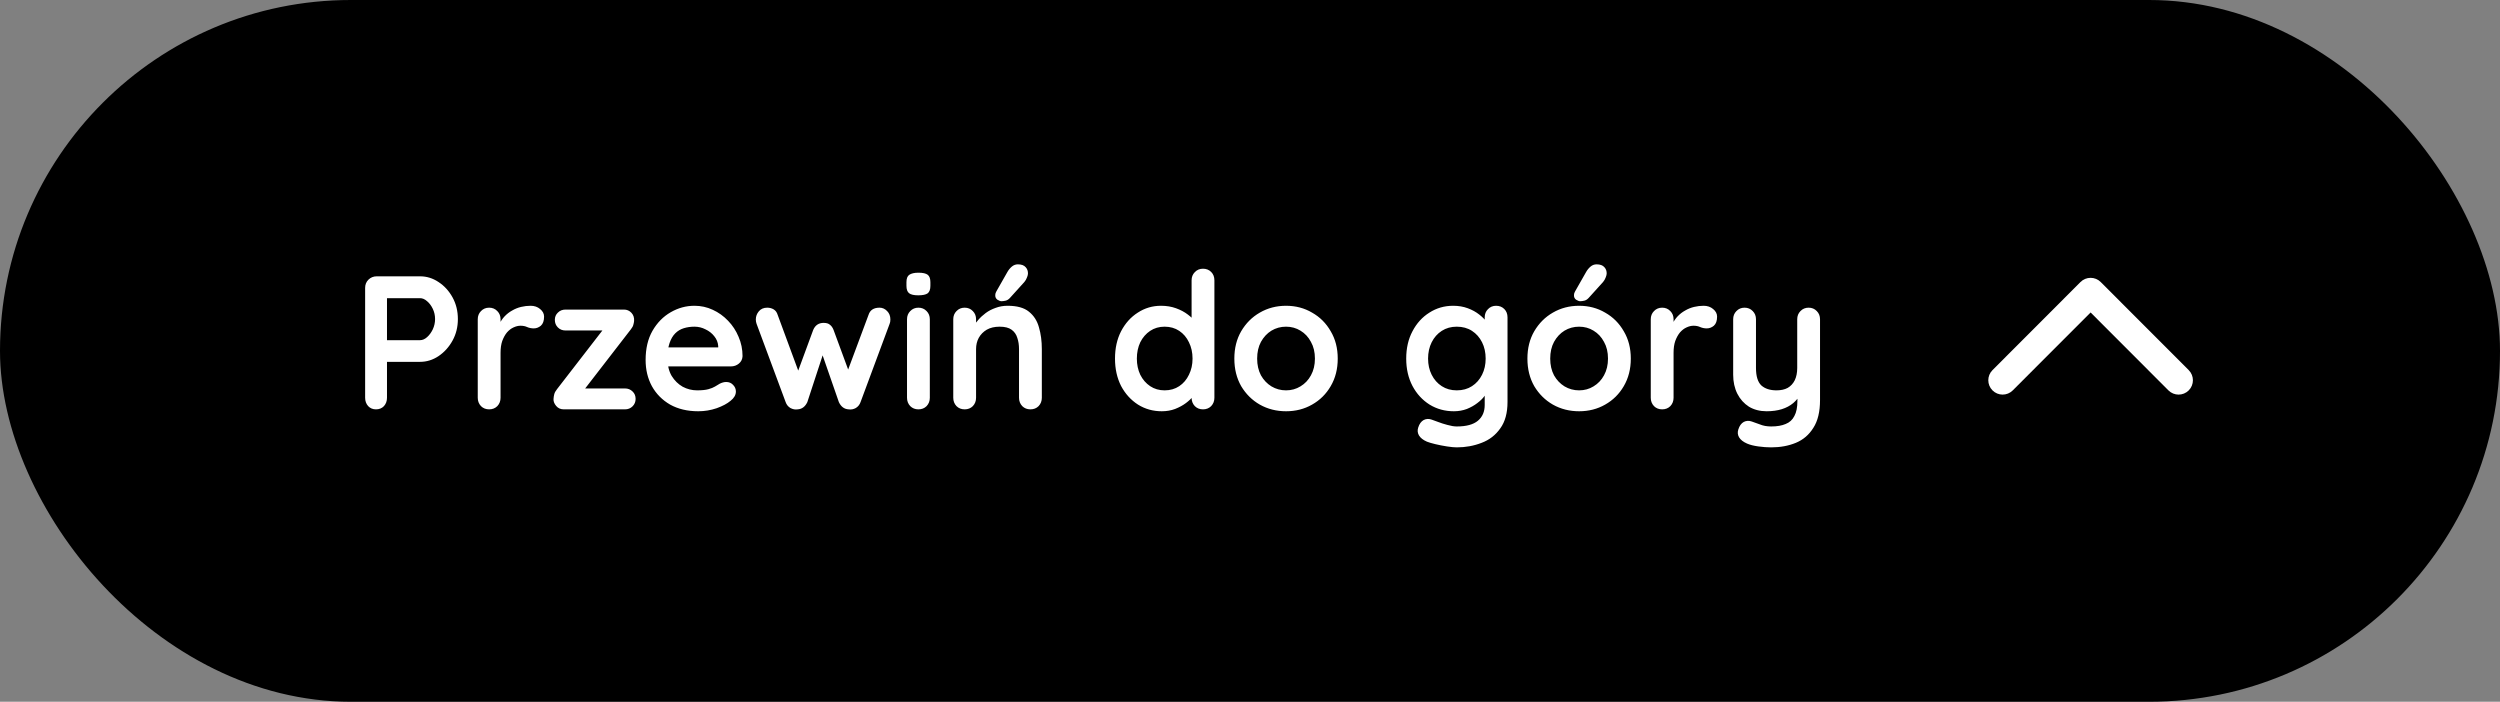 <svg xmlns="http://www.w3.org/2000/svg" width="171" height="48" viewBox="0 0 171 48" fill="none"><rect x="0" y="0" width="171" height="48" fill="#808080" stroke="none"/><rect width="171" height="48" rx="24" fill="black"></rect><path d="M28.732 18.9C29.183 18.9 29.603 19.03 29.993 19.29C30.392 19.55 30.712 19.901 30.955 20.343C31.198 20.785 31.319 21.279 31.319 21.825C31.319 22.362 31.198 22.852 30.955 23.294C30.712 23.736 30.392 24.091 29.993 24.36C29.603 24.62 29.183 24.75 28.732 24.75H26.34L26.47 24.516V27.207C26.47 27.432 26.401 27.623 26.262 27.779C26.123 27.926 25.941 28 25.716 28C25.499 28 25.322 27.926 25.183 27.779C25.044 27.623 24.975 27.432 24.975 27.207V19.693C24.975 19.468 25.049 19.281 25.196 19.134C25.352 18.978 25.543 18.9 25.768 18.9H28.732ZM28.732 23.268C28.897 23.268 29.057 23.199 29.213 23.06C29.369 22.921 29.499 22.744 29.603 22.527C29.707 22.302 29.759 22.068 29.759 21.825C29.759 21.574 29.707 21.34 29.603 21.123C29.499 20.906 29.369 20.733 29.213 20.603C29.057 20.464 28.897 20.395 28.732 20.395H26.314L26.47 20.161V23.476L26.327 23.268H28.732ZM33.458 28C33.233 28 33.046 27.926 32.899 27.779C32.752 27.623 32.678 27.432 32.678 27.207V21.838C32.678 21.613 32.752 21.426 32.899 21.279C33.046 21.123 33.233 21.045 33.458 21.045C33.683 21.045 33.87 21.123 34.017 21.279C34.164 21.426 34.238 21.613 34.238 21.838V23.06L34.147 22.189C34.242 21.981 34.364 21.799 34.511 21.643C34.667 21.478 34.84 21.344 35.031 21.24C35.222 21.127 35.425 21.045 35.642 20.993C35.859 20.941 36.075 20.915 36.292 20.915C36.552 20.915 36.769 20.989 36.942 21.136C37.124 21.283 37.215 21.457 37.215 21.656C37.215 21.942 37.141 22.15 36.994 22.28C36.847 22.401 36.686 22.462 36.513 22.462C36.348 22.462 36.197 22.432 36.058 22.371C35.928 22.31 35.776 22.28 35.603 22.28C35.447 22.28 35.287 22.319 35.122 22.397C34.966 22.466 34.819 22.579 34.68 22.735C34.55 22.891 34.442 23.086 34.355 23.32C34.277 23.545 34.238 23.814 34.238 24.126V27.207C34.238 27.432 34.164 27.623 34.017 27.779C33.87 27.926 33.683 28 33.458 28ZM42.748 26.57C42.956 26.57 43.129 26.639 43.268 26.778C43.406 26.908 43.476 27.077 43.476 27.285C43.476 27.484 43.406 27.653 43.268 27.792C43.129 27.931 42.956 28 42.748 28H38.562C38.345 28 38.172 27.922 38.042 27.766C37.912 27.61 37.851 27.454 37.86 27.298C37.868 27.168 37.886 27.055 37.912 26.96C37.938 26.856 38.003 26.739 38.107 26.609L41.344 22.423L41.318 22.605H38.679C38.471 22.605 38.297 22.536 38.159 22.397C38.02 22.258 37.951 22.085 37.951 21.877C37.951 21.678 38.02 21.513 38.159 21.383C38.297 21.244 38.471 21.175 38.679 21.175H42.683C42.882 21.175 43.051 21.249 43.19 21.396C43.328 21.543 43.389 21.73 43.372 21.955C43.363 22.042 43.346 22.128 43.32 22.215C43.302 22.302 43.246 22.406 43.151 22.527L39.966 26.648V26.57H42.748ZM47.761 28.13C47.024 28.13 46.383 27.978 45.837 27.675C45.299 27.363 44.883 26.943 44.589 26.414C44.303 25.885 44.16 25.287 44.16 24.62C44.16 23.84 44.316 23.177 44.628 22.631C44.948 22.076 45.364 21.652 45.876 21.357C46.387 21.062 46.929 20.915 47.501 20.915C47.943 20.915 48.359 21.006 48.749 21.188C49.147 21.37 49.498 21.621 49.802 21.942C50.105 22.254 50.343 22.618 50.517 23.034C50.699 23.45 50.79 23.892 50.79 24.36C50.781 24.568 50.699 24.737 50.543 24.867C50.387 24.997 50.205 25.062 49.997 25.062H45.031L44.641 23.762H49.412L49.126 24.022V23.671C49.108 23.42 49.017 23.194 48.853 22.995C48.697 22.796 48.497 22.64 48.255 22.527C48.021 22.406 47.769 22.345 47.501 22.345C47.241 22.345 46.998 22.38 46.773 22.449C46.547 22.518 46.352 22.635 46.188 22.8C46.023 22.965 45.893 23.186 45.798 23.463C45.702 23.74 45.655 24.091 45.655 24.516C45.655 24.984 45.75 25.383 45.941 25.712C46.14 26.033 46.391 26.28 46.695 26.453C47.007 26.618 47.336 26.7 47.683 26.7C48.003 26.7 48.259 26.674 48.45 26.622C48.64 26.57 48.792 26.509 48.905 26.44C49.026 26.362 49.134 26.297 49.23 26.245C49.386 26.167 49.533 26.128 49.672 26.128C49.862 26.128 50.018 26.193 50.14 26.323C50.27 26.453 50.335 26.605 50.335 26.778C50.335 27.012 50.213 27.224 49.971 27.415C49.745 27.606 49.429 27.775 49.022 27.922C48.614 28.061 48.194 28.13 47.761 28.13ZM60.161 21.045C60.36 21.045 60.533 21.123 60.681 21.279C60.828 21.426 60.902 21.617 60.902 21.851C60.902 21.912 60.897 21.968 60.889 22.02C60.88 22.063 60.867 22.107 60.85 22.15L58.861 27.506C58.8 27.679 58.692 27.814 58.536 27.909C58.38 27.996 58.215 28.026 58.042 28C57.747 27.983 57.526 27.818 57.379 27.506L56.092 23.801L56.43 23.814L55.221 27.506C55.073 27.818 54.852 27.983 54.558 28C54.393 28.026 54.228 27.996 54.064 27.909C53.908 27.814 53.799 27.679 53.739 27.506L51.75 22.15C51.715 22.055 51.698 21.955 51.698 21.851C51.698 21.643 51.767 21.457 51.906 21.292C52.044 21.127 52.235 21.045 52.478 21.045C52.642 21.045 52.79 21.084 52.92 21.162C53.05 21.24 53.141 21.366 53.193 21.539L54.766 25.803L54.441 25.777L55.624 22.566C55.762 22.245 56.001 22.085 56.339 22.085C56.529 22.085 56.672 22.128 56.768 22.215C56.872 22.293 56.954 22.41 57.015 22.566L58.198 25.777L57.808 25.829L59.407 21.539C59.511 21.21 59.762 21.045 60.161 21.045ZM63.6 27.207C63.6 27.432 63.526 27.623 63.379 27.779C63.232 27.926 63.045 28 62.82 28C62.595 28 62.408 27.926 62.261 27.779C62.114 27.623 62.04 27.432 62.04 27.207V21.838C62.04 21.613 62.114 21.426 62.261 21.279C62.408 21.123 62.595 21.045 62.82 21.045C63.045 21.045 63.232 21.123 63.379 21.279C63.526 21.426 63.6 21.613 63.6 21.838V27.207ZM62.807 20.2C62.513 20.2 62.304 20.152 62.183 20.057C62.062 19.962 62.001 19.793 62.001 19.55V19.303C62.001 19.052 62.066 18.883 62.196 18.796C62.335 18.701 62.543 18.653 62.82 18.653C63.123 18.653 63.336 18.701 63.457 18.796C63.578 18.891 63.639 19.06 63.639 19.303V19.55C63.639 19.801 63.574 19.975 63.444 20.07C63.314 20.157 63.102 20.2 62.807 20.2ZM68.921 20.915C69.563 20.915 70.048 21.049 70.377 21.318C70.715 21.587 70.945 21.946 71.066 22.397C71.196 22.839 71.261 23.333 71.261 23.879V27.207C71.261 27.432 71.188 27.623 71.04 27.779C70.893 27.926 70.707 28 70.481 28C70.256 28 70.07 27.926 69.922 27.779C69.775 27.623 69.701 27.432 69.701 27.207V23.879C69.701 23.593 69.662 23.337 69.584 23.112C69.515 22.878 69.385 22.692 69.194 22.553C69.004 22.414 68.731 22.345 68.375 22.345C68.029 22.345 67.734 22.414 67.491 22.553C67.257 22.692 67.075 22.878 66.945 23.112C66.824 23.337 66.763 23.593 66.763 23.879V27.207C66.763 27.432 66.69 27.623 66.542 27.779C66.395 27.926 66.209 28 65.983 28C65.758 28 65.572 27.926 65.424 27.779C65.277 27.623 65.203 27.432 65.203 27.207V21.838C65.203 21.613 65.277 21.426 65.424 21.279C65.572 21.123 65.758 21.045 65.983 21.045C66.209 21.045 66.395 21.123 66.542 21.279C66.69 21.426 66.763 21.613 66.763 21.838V22.397L66.568 22.358C66.646 22.211 66.759 22.055 66.906 21.89C67.054 21.717 67.227 21.556 67.426 21.409C67.626 21.262 67.851 21.145 68.102 21.058C68.354 20.963 68.627 20.915 68.921 20.915ZM68.492 20.603C68.423 20.603 68.332 20.568 68.219 20.499C68.115 20.421 68.068 20.313 68.076 20.174C68.076 20.096 68.102 20.014 68.154 19.927L68.908 18.601C68.986 18.462 69.086 18.341 69.207 18.237C69.329 18.133 69.467 18.081 69.623 18.081C69.866 18.081 70.044 18.146 70.156 18.276C70.269 18.397 70.321 18.549 70.312 18.731C70.304 18.818 70.278 18.909 70.234 19.004C70.2 19.099 70.143 19.195 70.065 19.29L69.077 20.382C68.991 20.477 68.895 20.538 68.791 20.564C68.687 20.59 68.588 20.603 68.492 20.603ZM82.285 18.38C82.51 18.38 82.697 18.454 82.844 18.601C82.991 18.748 83.065 18.939 83.065 19.173V27.207C83.065 27.432 82.991 27.623 82.844 27.779C82.697 27.926 82.51 28 82.285 28C82.06 28 81.873 27.926 81.726 27.779C81.579 27.623 81.505 27.432 81.505 27.207V26.57L81.791 26.687C81.791 26.8 81.73 26.938 81.609 27.103C81.488 27.259 81.323 27.415 81.115 27.571C80.907 27.727 80.66 27.861 80.374 27.974C80.097 28.078 79.793 28.13 79.464 28.13C78.866 28.13 78.324 27.978 77.839 27.675C77.354 27.363 76.968 26.938 76.682 26.401C76.405 25.855 76.266 25.231 76.266 24.529C76.266 23.818 76.405 23.194 76.682 22.657C76.968 22.111 77.349 21.686 77.826 21.383C78.303 21.071 78.831 20.915 79.412 20.915C79.785 20.915 80.127 20.971 80.439 21.084C80.751 21.197 81.02 21.34 81.245 21.513C81.479 21.686 81.657 21.864 81.778 22.046C81.908 22.219 81.973 22.367 81.973 22.488L81.505 22.657V19.173C81.505 18.948 81.579 18.761 81.726 18.614C81.873 18.458 82.06 18.38 82.285 18.38ZM79.659 26.7C80.04 26.7 80.374 26.605 80.66 26.414C80.946 26.223 81.167 25.963 81.323 25.634C81.488 25.305 81.57 24.936 81.57 24.529C81.57 24.113 81.488 23.74 81.323 23.411C81.167 23.082 80.946 22.822 80.66 22.631C80.374 22.44 80.04 22.345 79.659 22.345C79.286 22.345 78.957 22.44 78.671 22.631C78.385 22.822 78.16 23.082 77.995 23.411C77.839 23.74 77.761 24.113 77.761 24.529C77.761 24.936 77.839 25.305 77.995 25.634C78.16 25.963 78.385 26.223 78.671 26.414C78.957 26.605 79.286 26.7 79.659 26.7ZM91.501 24.529C91.501 25.24 91.341 25.868 91.02 26.414C90.708 26.951 90.284 27.372 89.746 27.675C89.218 27.978 88.624 28.13 87.965 28.13C87.306 28.13 86.709 27.978 86.171 27.675C85.642 27.372 85.218 26.951 84.897 26.414C84.585 25.868 84.429 25.24 84.429 24.529C84.429 23.818 84.585 23.194 84.897 22.657C85.218 22.111 85.642 21.686 86.171 21.383C86.709 21.071 87.306 20.915 87.965 20.915C88.624 20.915 89.218 21.071 89.746 21.383C90.284 21.686 90.708 22.111 91.02 22.657C91.341 23.194 91.501 23.818 91.501 24.529ZM89.941 24.529C89.941 24.087 89.85 23.706 89.668 23.385C89.495 23.056 89.257 22.8 88.953 22.618C88.659 22.436 88.329 22.345 87.965 22.345C87.601 22.345 87.267 22.436 86.964 22.618C86.669 22.8 86.431 23.056 86.249 23.385C86.076 23.706 85.989 24.087 85.989 24.529C85.989 24.962 86.076 25.344 86.249 25.673C86.431 25.994 86.669 26.245 86.964 26.427C87.267 26.609 87.601 26.7 87.965 26.7C88.329 26.7 88.659 26.609 88.953 26.427C89.257 26.245 89.495 25.994 89.668 25.673C89.85 25.344 89.941 24.962 89.941 24.529ZM99.396 20.915C99.76 20.915 100.094 20.971 100.397 21.084C100.7 21.197 100.96 21.34 101.177 21.513C101.402 21.686 101.576 21.864 101.697 22.046C101.827 22.219 101.892 22.367 101.892 22.488L101.554 22.657V21.708C101.554 21.483 101.628 21.296 101.775 21.149C101.922 20.993 102.109 20.915 102.334 20.915C102.559 20.915 102.746 20.989 102.893 21.136C103.04 21.283 103.114 21.474 103.114 21.708V27.493C103.114 28.247 102.949 28.849 102.62 29.3C102.299 29.759 101.875 30.089 101.346 30.288C100.817 30.496 100.25 30.6 99.643 30.6C99.47 30.6 99.244 30.578 98.967 30.535C98.69 30.492 98.425 30.44 98.174 30.379C97.923 30.318 97.732 30.262 97.602 30.21C97.342 30.097 97.16 29.954 97.056 29.781C96.961 29.616 96.943 29.439 97.004 29.248C97.082 28.997 97.208 28.823 97.381 28.728C97.554 28.641 97.736 28.633 97.927 28.702C98.014 28.728 98.157 28.78 98.356 28.858C98.555 28.936 98.772 29.005 99.006 29.066C99.249 29.135 99.461 29.17 99.643 29.17C100.293 29.17 100.774 29.04 101.086 28.78C101.398 28.52 101.554 28.16 101.554 27.701V26.57L101.71 26.687C101.71 26.8 101.649 26.938 101.528 27.103C101.415 27.259 101.255 27.415 101.047 27.571C100.848 27.727 100.609 27.861 100.332 27.974C100.055 28.078 99.76 28.13 99.448 28.13C98.833 28.13 98.278 27.978 97.784 27.675C97.29 27.363 96.9 26.938 96.614 26.401C96.328 25.855 96.185 25.231 96.185 24.529C96.185 23.818 96.328 23.194 96.614 22.657C96.9 22.111 97.286 21.686 97.771 21.383C98.256 21.071 98.798 20.915 99.396 20.915ZM99.643 22.345C99.253 22.345 98.911 22.44 98.616 22.631C98.321 22.822 98.092 23.082 97.927 23.411C97.762 23.74 97.68 24.113 97.68 24.529C97.68 24.936 97.762 25.305 97.927 25.634C98.092 25.963 98.321 26.223 98.616 26.414C98.911 26.605 99.253 26.7 99.643 26.7C100.042 26.7 100.388 26.605 100.683 26.414C100.978 26.223 101.207 25.963 101.372 25.634C101.537 25.305 101.619 24.936 101.619 24.529C101.619 24.113 101.537 23.74 101.372 23.411C101.207 23.082 100.978 22.822 100.683 22.631C100.388 22.44 100.042 22.345 99.643 22.345ZM111.547 24.529C111.547 25.24 111.387 25.868 111.066 26.414C110.754 26.951 110.329 27.372 109.792 27.675C109.263 27.978 108.67 28.13 108.011 28.13C107.352 28.13 106.754 27.978 106.217 27.675C105.688 27.372 105.264 26.951 104.943 26.414C104.631 25.868 104.475 25.24 104.475 24.529C104.475 23.818 104.631 23.194 104.943 22.657C105.264 22.111 105.688 21.686 106.217 21.383C106.754 21.071 107.352 20.915 108.011 20.915C108.67 20.915 109.263 21.071 109.792 21.383C110.329 21.686 110.754 22.111 111.066 22.657C111.387 23.194 111.547 23.818 111.547 24.529ZM109.987 24.529C109.987 24.087 109.896 23.706 109.714 23.385C109.541 23.056 109.302 22.8 108.999 22.618C108.704 22.436 108.375 22.345 108.011 22.345C107.647 22.345 107.313 22.436 107.01 22.618C106.715 22.8 106.477 23.056 106.295 23.385C106.122 23.706 106.035 24.087 106.035 24.529C106.035 24.962 106.122 25.344 106.295 25.673C106.477 25.994 106.715 26.245 107.01 26.427C107.313 26.609 107.647 26.7 108.011 26.7C108.375 26.7 108.704 26.609 108.999 26.427C109.302 26.245 109.541 25.994 109.714 25.673C109.896 25.344 109.987 24.962 109.987 24.529ZM108.076 20.603C108.007 20.603 107.916 20.568 107.803 20.499C107.699 20.421 107.651 20.313 107.66 20.174C107.66 20.096 107.686 20.014 107.738 19.927L108.492 18.601C108.57 18.462 108.67 18.341 108.791 18.237C108.912 18.133 109.051 18.081 109.207 18.081C109.45 18.081 109.627 18.146 109.74 18.276C109.853 18.397 109.905 18.549 109.896 18.731C109.887 18.818 109.861 18.909 109.818 19.004C109.783 19.099 109.727 19.195 109.649 19.29L108.661 20.382C108.574 20.477 108.479 20.538 108.375 20.564C108.271 20.59 108.171 20.603 108.076 20.603ZM113.692 28C113.467 28 113.281 27.926 113.133 27.779C112.986 27.623 112.912 27.432 112.912 27.207V21.838C112.912 21.613 112.986 21.426 113.133 21.279C113.281 21.123 113.467 21.045 113.692 21.045C113.918 21.045 114.104 21.123 114.251 21.279C114.399 21.426 114.472 21.613 114.472 21.838V23.06L114.381 22.189C114.477 21.981 114.598 21.799 114.745 21.643C114.901 21.478 115.075 21.344 115.265 21.24C115.456 21.127 115.66 21.045 115.876 20.993C116.093 20.941 116.31 20.915 116.526 20.915C116.786 20.915 117.003 20.989 117.176 21.136C117.358 21.283 117.449 21.457 117.449 21.656C117.449 21.942 117.376 22.15 117.228 22.28C117.081 22.401 116.921 22.462 116.747 22.462C116.583 22.462 116.431 22.432 116.292 22.371C116.162 22.31 116.011 22.28 115.837 22.28C115.681 22.28 115.521 22.319 115.356 22.397C115.2 22.466 115.053 22.579 114.914 22.735C114.784 22.891 114.676 23.086 114.589 23.32C114.511 23.545 114.472 23.814 114.472 24.126V27.207C114.472 27.432 114.399 27.623 114.251 27.779C114.104 27.926 113.918 28 113.692 28ZM123.71 21.045C123.935 21.045 124.122 21.123 124.269 21.279C124.416 21.426 124.49 21.613 124.49 21.838V27.363C124.49 28.16 124.338 28.793 124.035 29.261C123.74 29.738 123.342 30.08 122.839 30.288C122.336 30.496 121.773 30.6 121.149 30.6C120.872 30.6 120.577 30.578 120.265 30.535C119.953 30.492 119.697 30.427 119.498 30.34C119.238 30.227 119.056 30.084 118.952 29.911C118.857 29.746 118.839 29.569 118.9 29.378C118.978 29.127 119.104 28.953 119.277 28.858C119.45 28.771 119.632 28.763 119.823 28.832C119.962 28.875 120.144 28.94 120.369 29.027C120.594 29.122 120.854 29.17 121.149 29.17C121.548 29.17 121.877 29.114 122.137 29.001C122.406 28.897 122.605 28.715 122.735 28.455C122.874 28.204 122.943 27.857 122.943 27.415V26.544L123.216 26.856C123.069 27.142 122.882 27.38 122.657 27.571C122.44 27.753 122.18 27.892 121.877 27.987C121.574 28.082 121.227 28.13 120.837 28.13C120.378 28.13 119.975 28.026 119.628 27.818C119.29 27.601 119.026 27.307 118.835 26.934C118.644 26.553 118.549 26.119 118.549 25.634V21.838C118.549 21.613 118.623 21.426 118.77 21.279C118.917 21.123 119.104 21.045 119.329 21.045C119.554 21.045 119.741 21.123 119.888 21.279C120.035 21.426 120.109 21.613 120.109 21.838V25.166C120.109 25.729 120.23 26.128 120.473 26.362C120.724 26.587 121.071 26.7 121.513 26.7C121.816 26.7 122.072 26.644 122.28 26.531C122.488 26.41 122.648 26.236 122.761 26.011C122.874 25.777 122.93 25.495 122.93 25.166V21.838C122.93 21.613 123.004 21.426 123.151 21.279C123.298 21.123 123.485 21.045 123.71 21.045Z" fill="white"></path><g clip-path="url(#clip0_510_2037)"><path d="M143.69 19.292L149.708 25.316C150.091 25.699 150.091 26.321 149.708 26.704C149.325 27.087 148.705 27.087 148.322 26.704L142.998 21.373L137.673 26.703C137.29 27.087 136.67 27.087 136.287 26.703C135.904 26.32 135.904 25.699 136.287 25.316L142.305 19.291C142.496 19.1 142.747 19.004 142.997 19.004C143.248 19.004 143.499 19.1 143.69 19.292Z" fill="white"></path></g><defs><clipPath id="clip0_510_2037"><rect width="8" height="14" fill="white" transform="translate(136 27) rotate(-90)"></rect></clipPath></defs></svg>